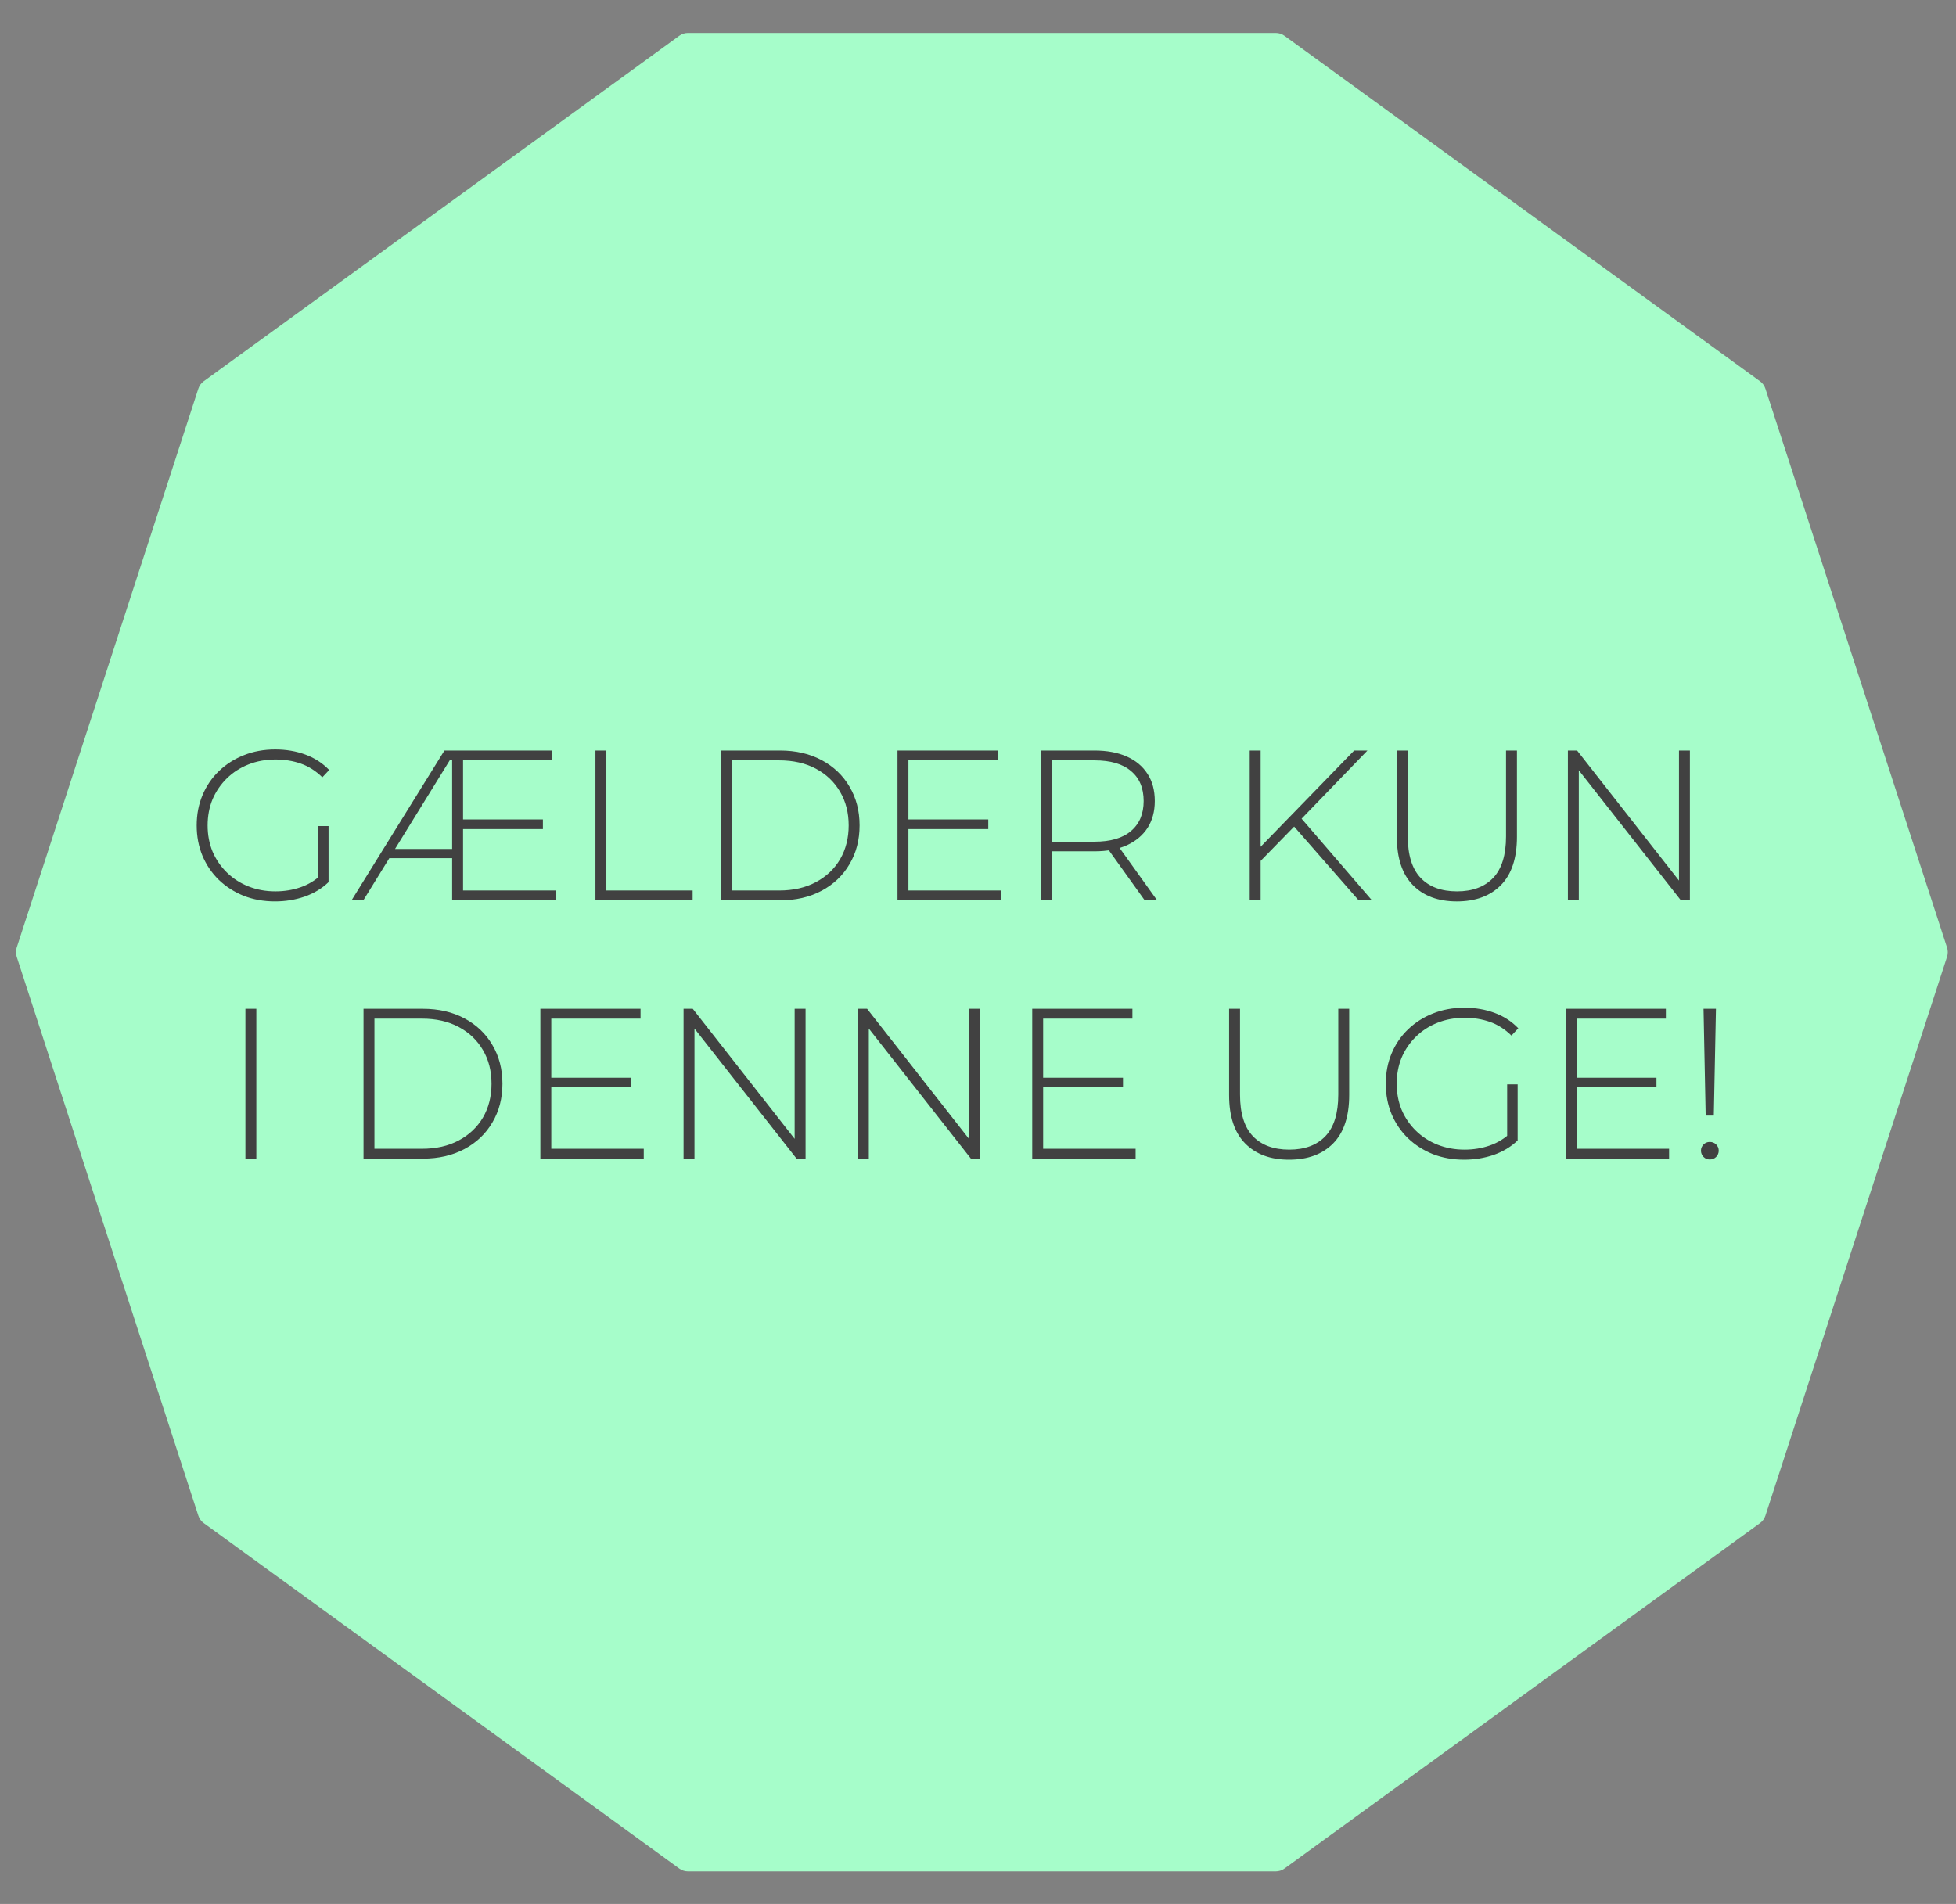 <svg xmlns="http://www.w3.org/2000/svg" width="265" height="258" viewBox="0 0 265 258" fill="none"><rect x="0" y="0" width="265" height="258" fill="#808080" stroke="none"/><g clip-path="url(#clip0_1543_94840)"><path d="M172.845 4.47C173.268 4.47 173.679 4.604 174.021 4.852L238.452 51.664C238.793 51.912 239.048 52.262 239.178 52.664L263.789 128.407C263.919 128.809 263.919 129.241 263.789 129.643L239.178 205.386C239.048 205.788 238.793 206.138 238.452 206.386L174.021 253.198C173.679 253.446 173.268 253.58 172.845 253.58L93.204 253.58C92.782 253.58 92.371 253.446 92.029 253.198L27.598 206.386C27.256 206.138 27.002 205.788 26.872 205.386L2.261 129.643C2.131 129.241 2.131 128.809 2.261 128.407L26.872 52.664C27.002 52.262 27.256 51.912 27.598 51.664L92.029 4.852C92.371 4.604 92.782 4.47 93.204 4.47L172.845 4.47Z" fill="#A6FDCA"></path><path d="M37.262 122.145C35.734 122.145 34.323 121.894 33.028 121.391C31.732 120.869 30.601 120.144 29.635 119.216C28.687 118.288 27.953 117.205 27.431 115.968C26.909 114.711 26.648 113.339 26.648 111.85C26.648 110.361 26.909 108.998 27.431 107.761C27.953 106.504 28.697 105.412 29.664 104.484C30.63 103.556 31.752 102.841 33.028 102.338C34.323 101.816 35.744 101.555 37.291 101.555C38.76 101.555 40.123 101.787 41.38 102.251C42.636 102.715 43.709 103.411 44.599 104.339L43.671 105.325C42.781 104.455 41.805 103.836 40.742 103.469C39.698 103.102 38.557 102.918 37.32 102.918C36.005 102.918 34.787 103.14 33.666 103.585C32.544 104.03 31.568 104.658 30.737 105.47C29.905 106.282 29.258 107.229 28.794 108.312C28.349 109.395 28.127 110.574 28.127 111.85C28.127 113.126 28.349 114.305 28.794 115.388C29.258 116.471 29.905 117.418 30.737 118.23C31.568 119.042 32.544 119.67 33.666 120.115C34.787 120.56 36.005 120.782 37.32 120.782C38.518 120.782 39.649 120.598 40.713 120.231C41.795 119.864 42.781 119.255 43.671 118.404L44.512 119.535C43.603 120.405 42.511 121.062 41.235 121.507C39.978 121.932 38.654 122.145 37.262 122.145ZM43.091 119.39V111.937H44.512V119.535L43.091 119.39ZM47.627 122L60.213 101.7H61.721V103.034H60.329L61.286 102.454L49.222 122H47.627ZM52.209 116.287L52.441 115.04H61.721V116.287H52.209ZM62.562 111.038H73.553V112.343H62.562V111.038ZM62.736 120.666H75.264V122H61.257V101.7H74.829V103.034H62.736V120.666ZM80.672 122V101.7H82.151V120.666H93.838V122H80.672ZM97.636 122V101.7H105.669C107.815 101.7 109.7 102.135 111.324 103.005C112.948 103.875 114.204 105.074 115.094 106.601C116.002 108.128 116.457 109.878 116.457 111.85C116.457 113.822 116.002 115.572 115.094 117.099C114.204 118.626 112.948 119.825 111.324 120.695C109.7 121.565 107.815 122 105.669 122H97.636ZM99.115 120.666H105.553C107.467 120.666 109.129 120.289 110.541 119.535C111.952 118.781 113.044 117.747 113.818 116.432C114.591 115.098 114.978 113.571 114.978 111.85C114.978 110.129 114.591 108.612 113.818 107.297C113.044 105.963 111.952 104.919 110.541 104.165C109.129 103.411 107.467 103.034 105.553 103.034H99.115V120.666ZM122.9 111.038H133.891V112.343H122.9V111.038ZM123.074 120.666H135.602V122H121.595V101.7H135.167V103.034H123.074V120.666ZM140.994 122V101.7H148.273C149.974 101.7 151.434 101.971 152.652 102.512C153.87 103.053 154.808 103.836 155.465 104.861C156.122 105.866 156.451 107.094 156.451 108.544C156.451 109.955 156.122 111.173 155.465 112.198C154.808 113.203 153.87 113.986 152.652 114.547C151.434 115.088 149.974 115.359 148.273 115.359H141.806L142.473 114.663V122H140.994ZM155.088 122L149.81 114.634H151.492L156.77 122H155.088ZM142.473 114.75L141.806 114.054H148.273C150.458 114.054 152.111 113.571 153.232 112.604C154.373 111.637 154.943 110.284 154.943 108.544C154.943 106.785 154.373 105.431 153.232 104.484C152.111 103.517 150.458 103.034 148.273 103.034H141.806L142.473 102.309V114.75ZM170.59 116.867L170.532 115.011L183.466 101.7H185.264L176.216 111.067L175.375 111.966L170.59 116.867ZM169.314 122V101.7H170.793V122H169.314ZM184.075 122L174.94 111.56L175.955 110.487L185.873 122H184.075ZM197.368 122.145C194.854 122.145 192.873 121.41 191.423 119.941C189.973 118.472 189.248 116.287 189.248 113.387V101.7H190.727V113.329C190.727 115.862 191.307 117.737 192.467 118.955C193.627 120.173 195.27 120.782 197.397 120.782C199.504 120.782 201.138 120.173 202.298 118.955C203.458 117.737 204.038 115.862 204.038 113.329V101.7H205.517V113.387C205.517 116.287 204.792 118.472 203.342 119.941C201.892 121.41 199.9 122.145 197.368 122.145ZM212.418 122V101.7H213.665L228.136 120.173H227.469V101.7H228.948V122H227.73L213.23 103.527H213.897V122H212.418ZM33.249 157V136.7H34.728V157H33.249ZM49.25 157V136.7H57.283C59.429 136.7 61.314 137.135 62.938 138.005C64.562 138.875 65.819 140.074 66.708 141.601C67.617 143.128 68.071 144.878 68.071 146.85C68.071 148.822 67.617 150.572 66.708 152.099C65.819 153.626 64.562 154.825 62.938 155.695C61.314 156.565 59.429 157 57.283 157H49.25ZM50.729 155.666H57.167C59.081 155.666 60.744 155.289 62.155 154.535C63.567 153.781 64.659 152.747 65.432 151.432C66.206 150.098 66.592 148.571 66.592 146.85C66.592 145.129 66.206 143.612 65.432 142.297C64.659 140.963 63.567 139.919 62.155 139.165C60.744 138.411 59.081 138.034 57.167 138.034H50.729V155.666ZM74.514 146.038H85.505V147.343H74.514V146.038ZM74.688 155.666H87.216V157H73.209V136.7H86.781V138.034H74.688V155.666ZM92.609 157V136.7H93.856L108.327 155.173H107.66V136.7H109.139V157H107.921L93.421 138.527H94.088V157H92.609ZM116.228 157V136.7H117.475L131.946 155.173H131.279V136.7H132.758V157H131.54L117.04 138.527H117.707V157H116.228ZM141.152 146.038H152.143V147.343H141.152V146.038ZM141.326 155.666H153.854V157H139.847V136.7H153.419V138.034H141.326V155.666ZM174.641 157.145C172.127 157.145 170.146 156.41 168.696 154.941C167.246 153.472 166.521 151.287 166.521 148.387V136.7H168V148.329C168 150.862 168.58 152.737 169.74 153.955C170.9 155.173 172.543 155.782 174.67 155.782C176.777 155.782 178.411 155.173 179.571 153.955C180.731 152.737 181.311 150.862 181.311 148.329V136.7H182.79V148.387C182.79 151.287 182.065 153.472 180.615 154.941C179.165 156.41 177.173 157.145 174.641 157.145ZM198.362 157.145C196.834 157.145 195.423 156.894 194.128 156.391C192.832 155.869 191.701 155.144 190.735 154.216C189.787 153.288 189.053 152.205 188.531 150.968C188.009 149.711 187.748 148.339 187.748 146.85C187.748 145.361 188.009 143.998 188.531 142.761C189.053 141.504 189.797 140.412 190.764 139.484C191.73 138.556 192.852 137.841 194.128 137.338C195.423 136.816 196.844 136.555 198.391 136.555C199.86 136.555 201.223 136.787 202.48 137.251C203.736 137.715 204.809 138.411 205.699 139.339L204.771 140.325C203.881 139.455 202.905 138.836 201.842 138.469C200.798 138.102 199.657 137.918 198.42 137.918C197.105 137.918 195.887 138.14 194.766 138.585C193.644 139.03 192.668 139.658 191.837 140.47C191.005 141.282 190.358 142.229 189.894 143.312C189.449 144.395 189.227 145.574 189.227 146.85C189.227 148.126 189.449 149.305 189.894 150.388C190.358 151.471 191.005 152.418 191.837 153.23C192.668 154.042 193.644 154.67 194.766 155.115C195.887 155.56 197.105 155.782 198.42 155.782C199.618 155.782 200.749 155.598 201.813 155.231C202.895 154.864 203.881 154.255 204.771 153.404L205.612 154.535C204.703 155.405 203.611 156.062 202.335 156.507C201.078 156.932 199.754 157.145 198.362 157.145ZM204.191 154.39V146.937H205.612V154.535L204.191 154.39ZM213.426 146.038H224.417V147.343H213.426V146.038ZM213.6 155.666H226.128V157H212.121V136.7H225.693V138.034H213.6V155.666ZM231.085 151.171L230.795 136.7H232.477L232.187 151.171H231.085ZM231.636 157.116C231.307 157.116 231.027 157 230.795 156.768C230.563 156.517 230.447 156.236 230.447 155.927C230.447 155.598 230.563 155.318 230.795 155.086C231.027 154.854 231.307 154.738 231.636 154.738C231.984 154.738 232.274 154.854 232.506 155.086C232.738 155.318 232.854 155.598 232.854 155.927C232.854 156.236 232.738 156.517 232.506 156.768C232.274 157 231.984 157.116 231.636 157.116Z" fill="#414141"></path></g><defs><clipPath id="clip0_1543_94840"><rect width="265" height="258" fill="white"></rect></clipPath></defs></svg>